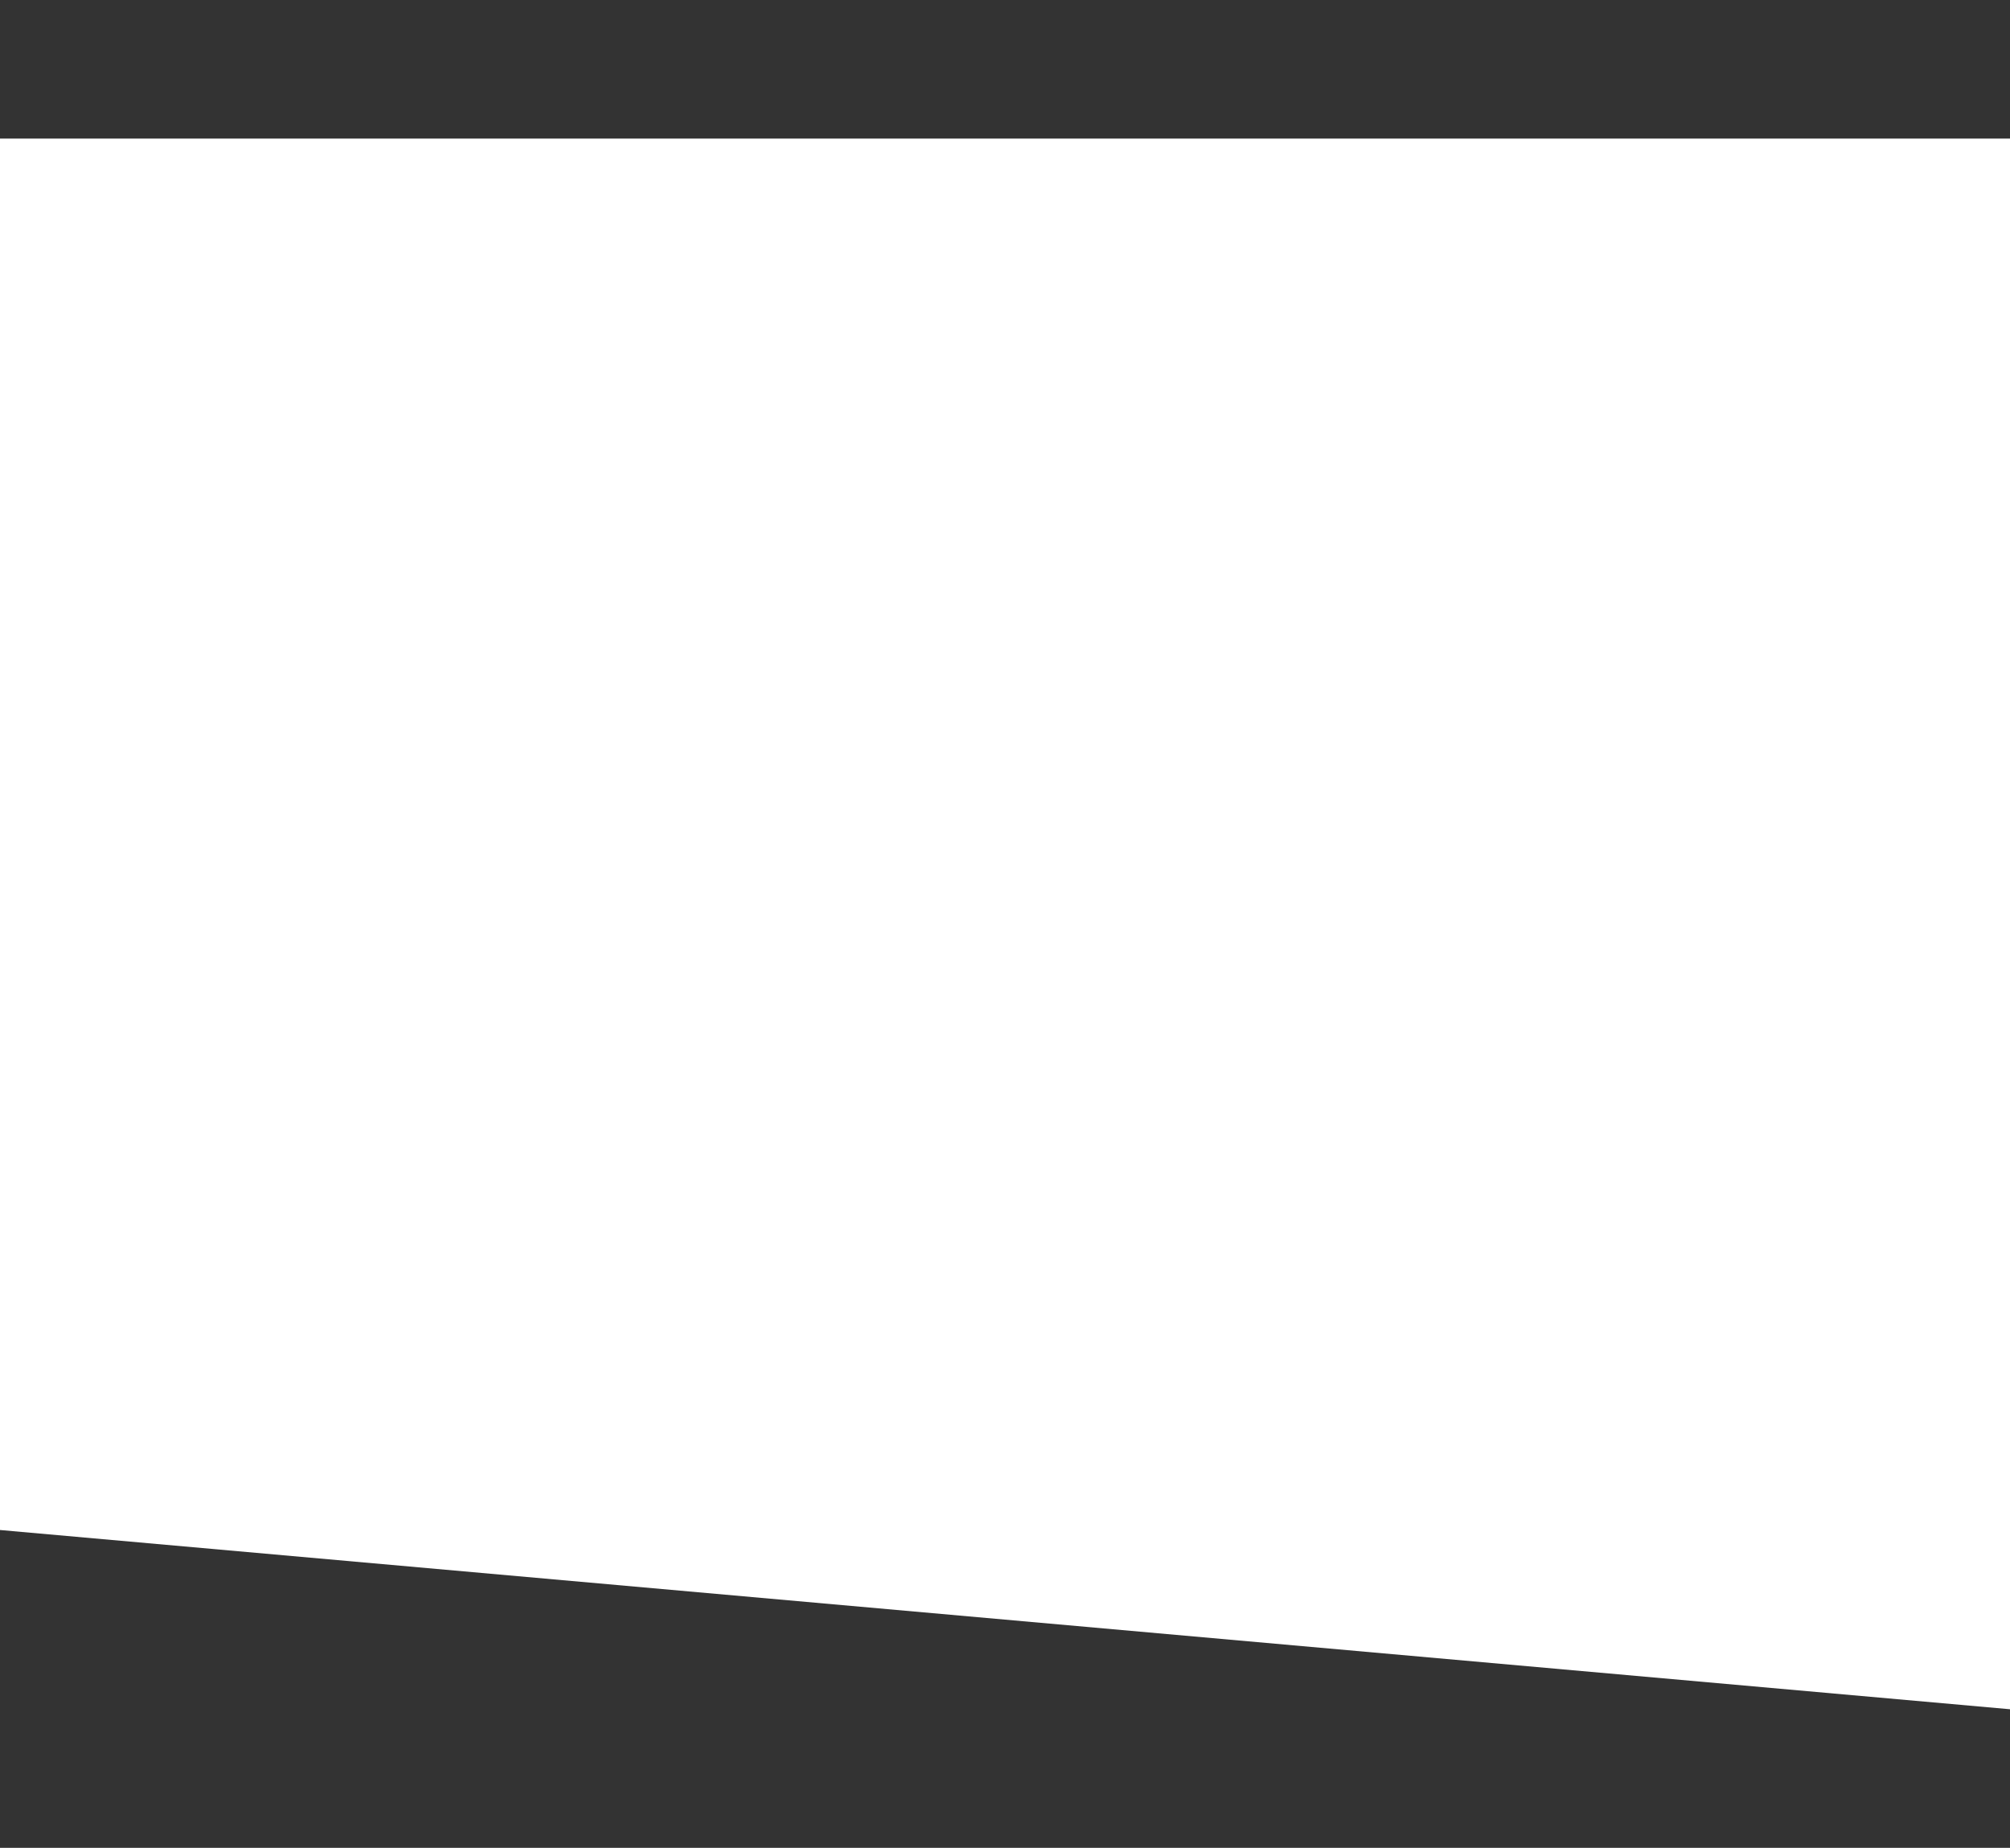 <svg xmlns="http://www.w3.org/2000/svg" id="Layer_2" viewBox="0 0 21.76 20"><rect x="0" y="0" width="21.76" height="20" fill="#333333" stroke="none"/><defs><style>.cls-1{fill:#fff;}</style></defs><polygon class="cls-1" points="0 1.5 0 16.56 21.76 18.5 21.76 1.5 0 1.5"></polygon></svg>
